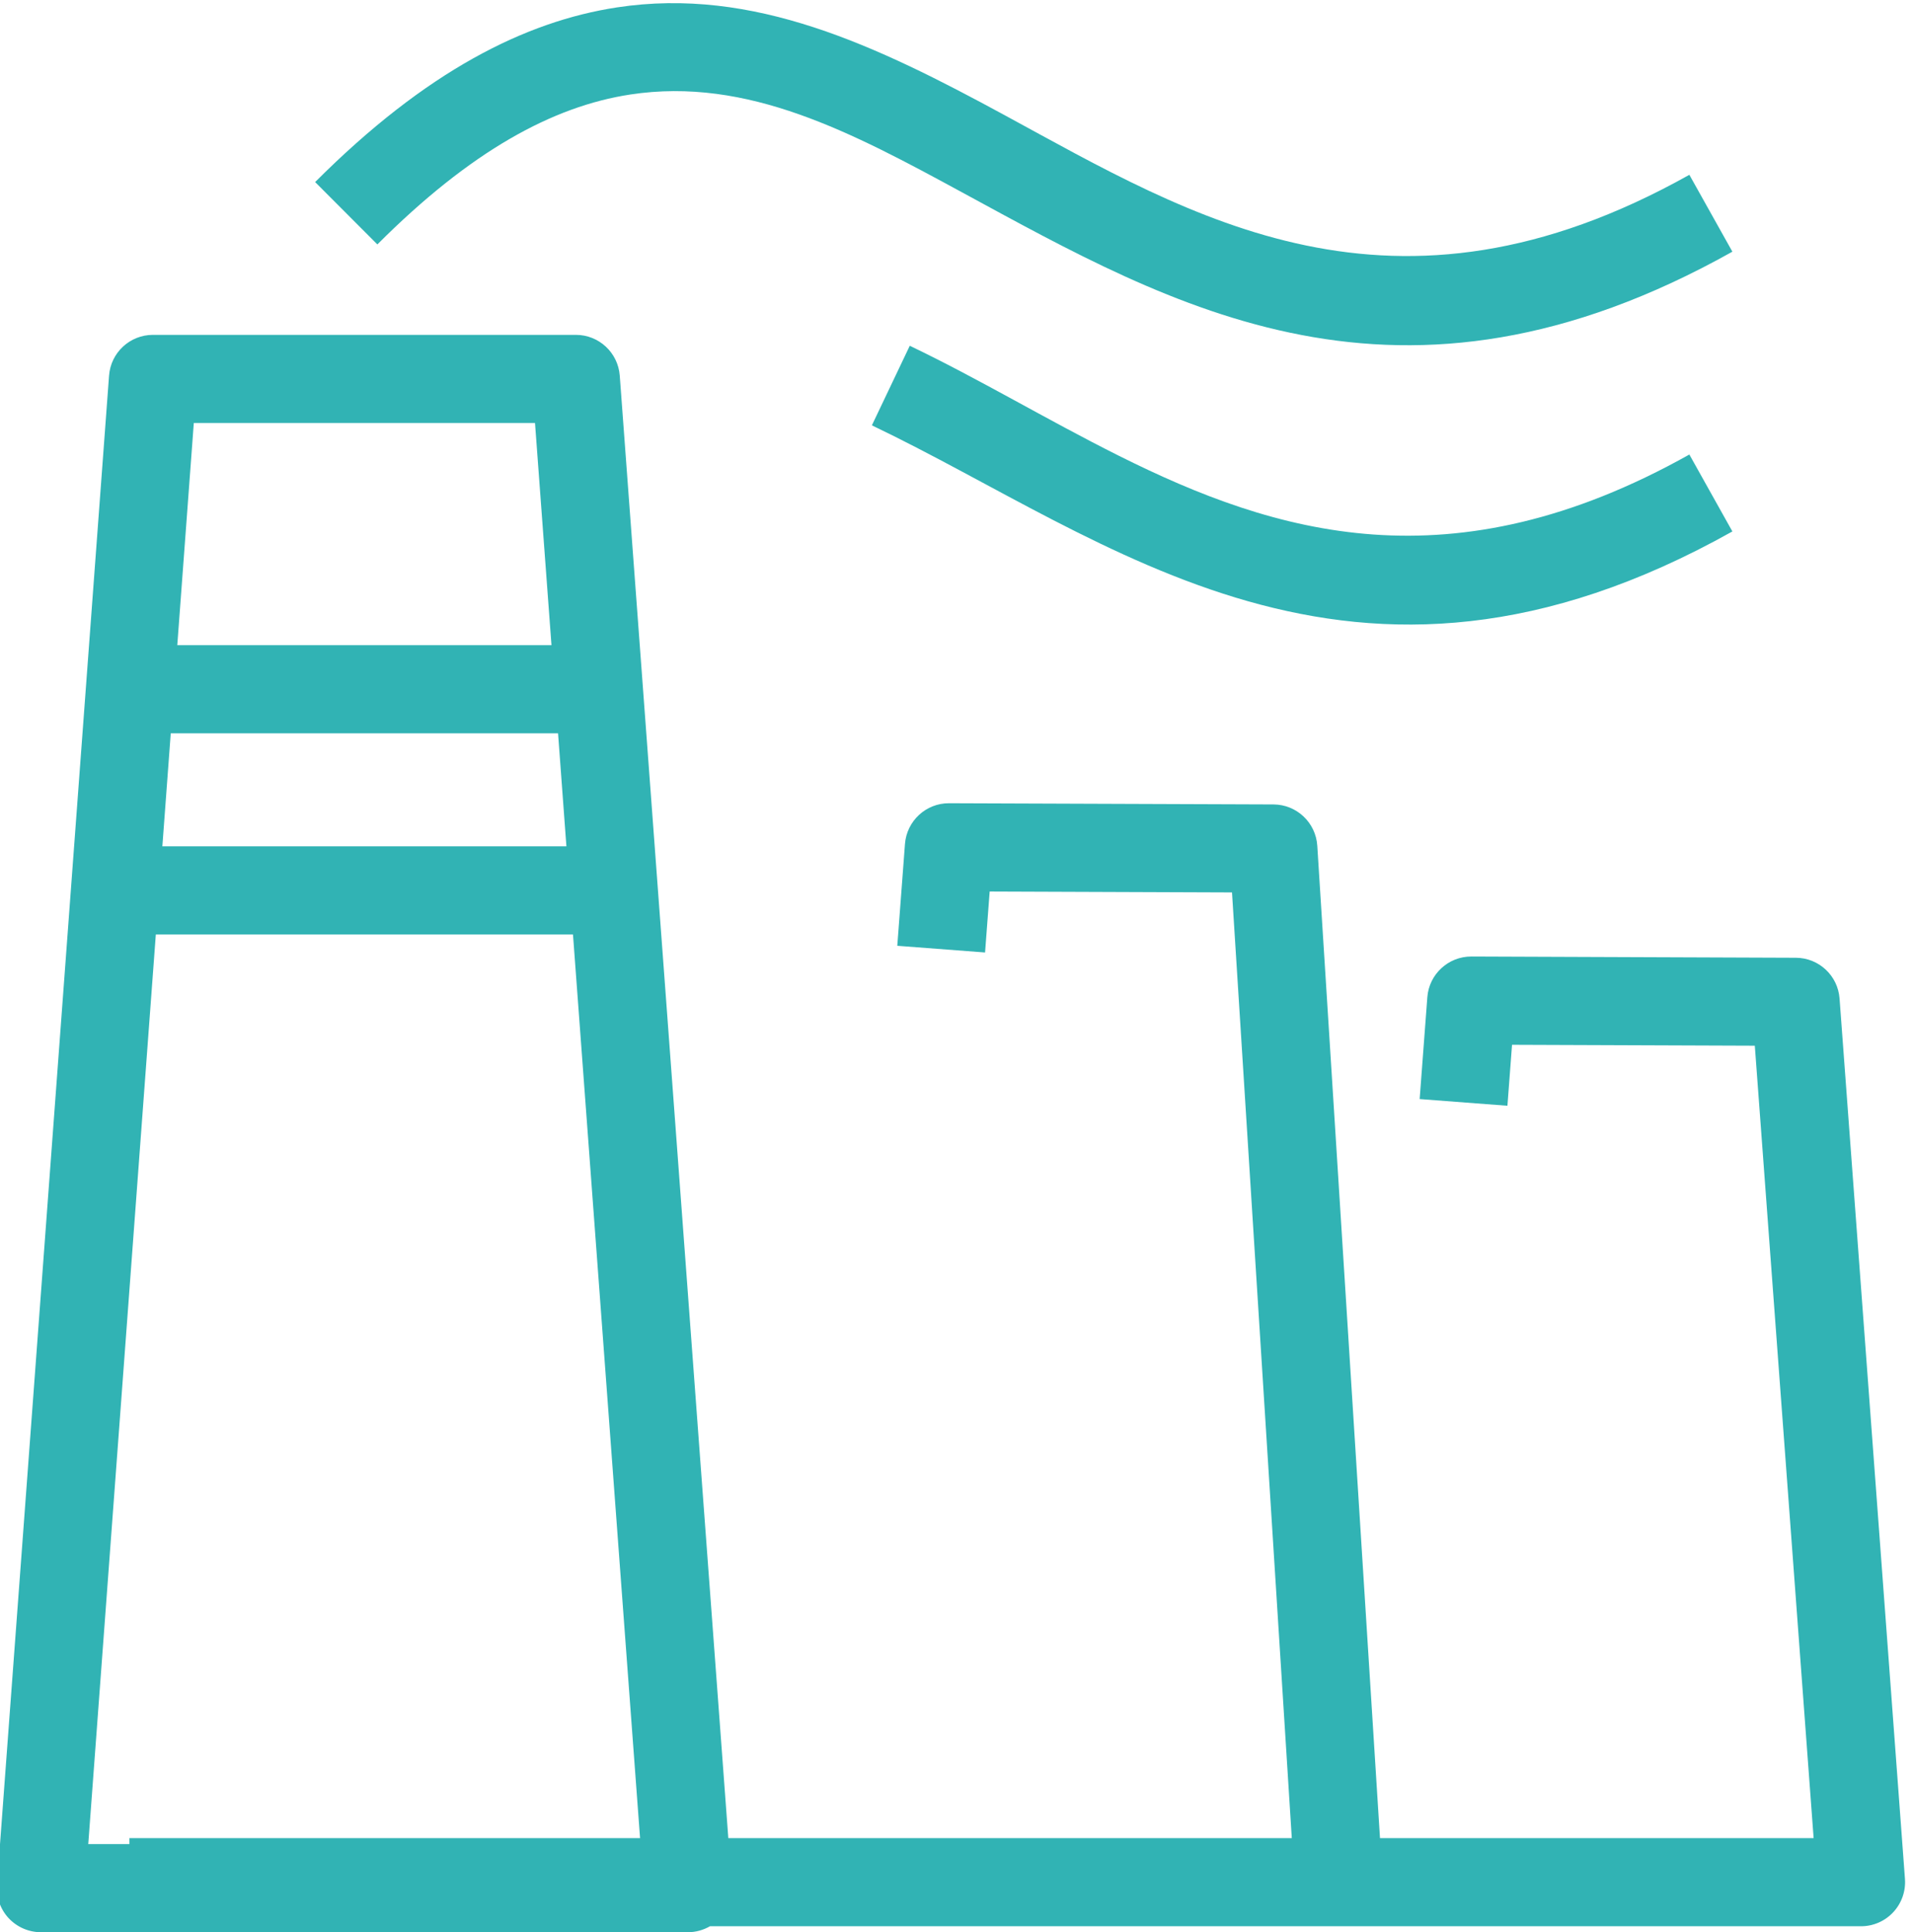 <?xml version="1.0" encoding="UTF-8" standalone="no"?>
<!DOCTYPE svg PUBLIC "-//W3C//DTD SVG 1.1//EN" "http://www.w3.org/Graphics/SVG/1.1/DTD/svg11.dtd">
<svg width="100%" height="100%" viewBox="0 0 398 402" version="1.1" xmlns="http://www.w3.org/2000/svg" xmlns:xlink="http://www.w3.org/1999/xlink" xml:space="preserve" xmlns:serif="http://www.serif.com/" style="fill-rule:evenodd;clip-rule:evenodd;stroke-linejoin:round;stroke-miterlimit:2;">
    <g transform="matrix(1,0,0,1,-1748.99,-1674.54)">
        <g transform="matrix(0.704,0,0,0.713,1628.81,-8.415)">
            <g transform="matrix(1.419,0,0,1.403,-2312.04,-922.356)">
                <path d="M1897.51,2740.45L2137.24,2740.45C2139.78,2740.45 2142.22,2739.39 2143.95,2737.52C2145.69,2735.65 2146.57,2733.14 2146.38,2730.6L2132.76,2547.49C2132.41,2542.72 2128.44,2539.02 2123.66,2539.01L2056.09,2538.75C2051.28,2538.73 2047.27,2542.43 2046.91,2547.22L2045.31,2568.4L2063.59,2569.79L2064.55,2557.11C2064.55,2557.11 2115.11,2557.3 2115.11,2557.3C2115.11,2557.3 2127.36,2722.12 2127.36,2722.12L2037.05,2722.12L2023.99,2515.71C2023.68,2510.9 2019.7,2507.14 2014.87,2507.12L1947.3,2506.87C1942.49,2506.85 1938.49,2510.55 1938.12,2515.34L1936.52,2536.52L1954.8,2537.91L1955.76,2525.23C1955.76,2525.23 2006.23,2525.42 2006.23,2525.42L2018.68,2722.12L1901.33,2722.12L1878.72,2417.93C1878.36,2413.15 1874.38,2409.45 1869.58,2409.45L1781.5,2409.45C1776.7,2409.45 1772.71,2413.15 1772.36,2417.93L1749.02,2731.84C1748.83,2734.38 1749.71,2736.89 1751.44,2738.76C1753.18,2740.62 1755.61,2741.69 1758.16,2741.69L1892.91,2741.69C1894.54,2741.69 1896.13,2741.25 1897.51,2740.45ZM1882.95,2722.12L1868.98,2534.17L1782.1,2534.17L1768.03,2723.36L1776.6,2723.36L1776.6,2722.12L1882.95,2722.12ZM1785.21,2492.33L1783.46,2515.84L1867.61,2515.84L1865.87,2492.33L1785.21,2492.33ZM1864.5,2473.99L1786.57,2473.99L1790.01,2427.78L1861.07,2427.78L1864.5,2473.99ZM1931.23,2428.27C1980.78,2451.92 2030.91,2494.85 2110.44,2450.34L2101.48,2434.34C2051.95,2462.07 2015.32,2450.9 1982.67,2434.6C1967.62,2427.08 1953.35,2418.51 1939.12,2411.72L1931.23,2428.27ZM1828.24,2390.64C1847.68,2371.2 1864.77,2361.92 1880.91,2359.46C1905.41,2355.73 1927.18,2367.42 1950.16,2379.89C1993.94,2403.64 2041.08,2430.97 2110.44,2392.15L2101.48,2376.16C2039.73,2410.72 1997.88,2384.93 1958.9,2363.77C1932.23,2349.3 1906.59,2337 1878.14,2341.34C1858.99,2344.26 1838.34,2354.61 1815.28,2377.67L1828.24,2390.64Z" style="fill:rgb(49,179,180);"/>
            </g>
        </g>
    </g>
</svg>
